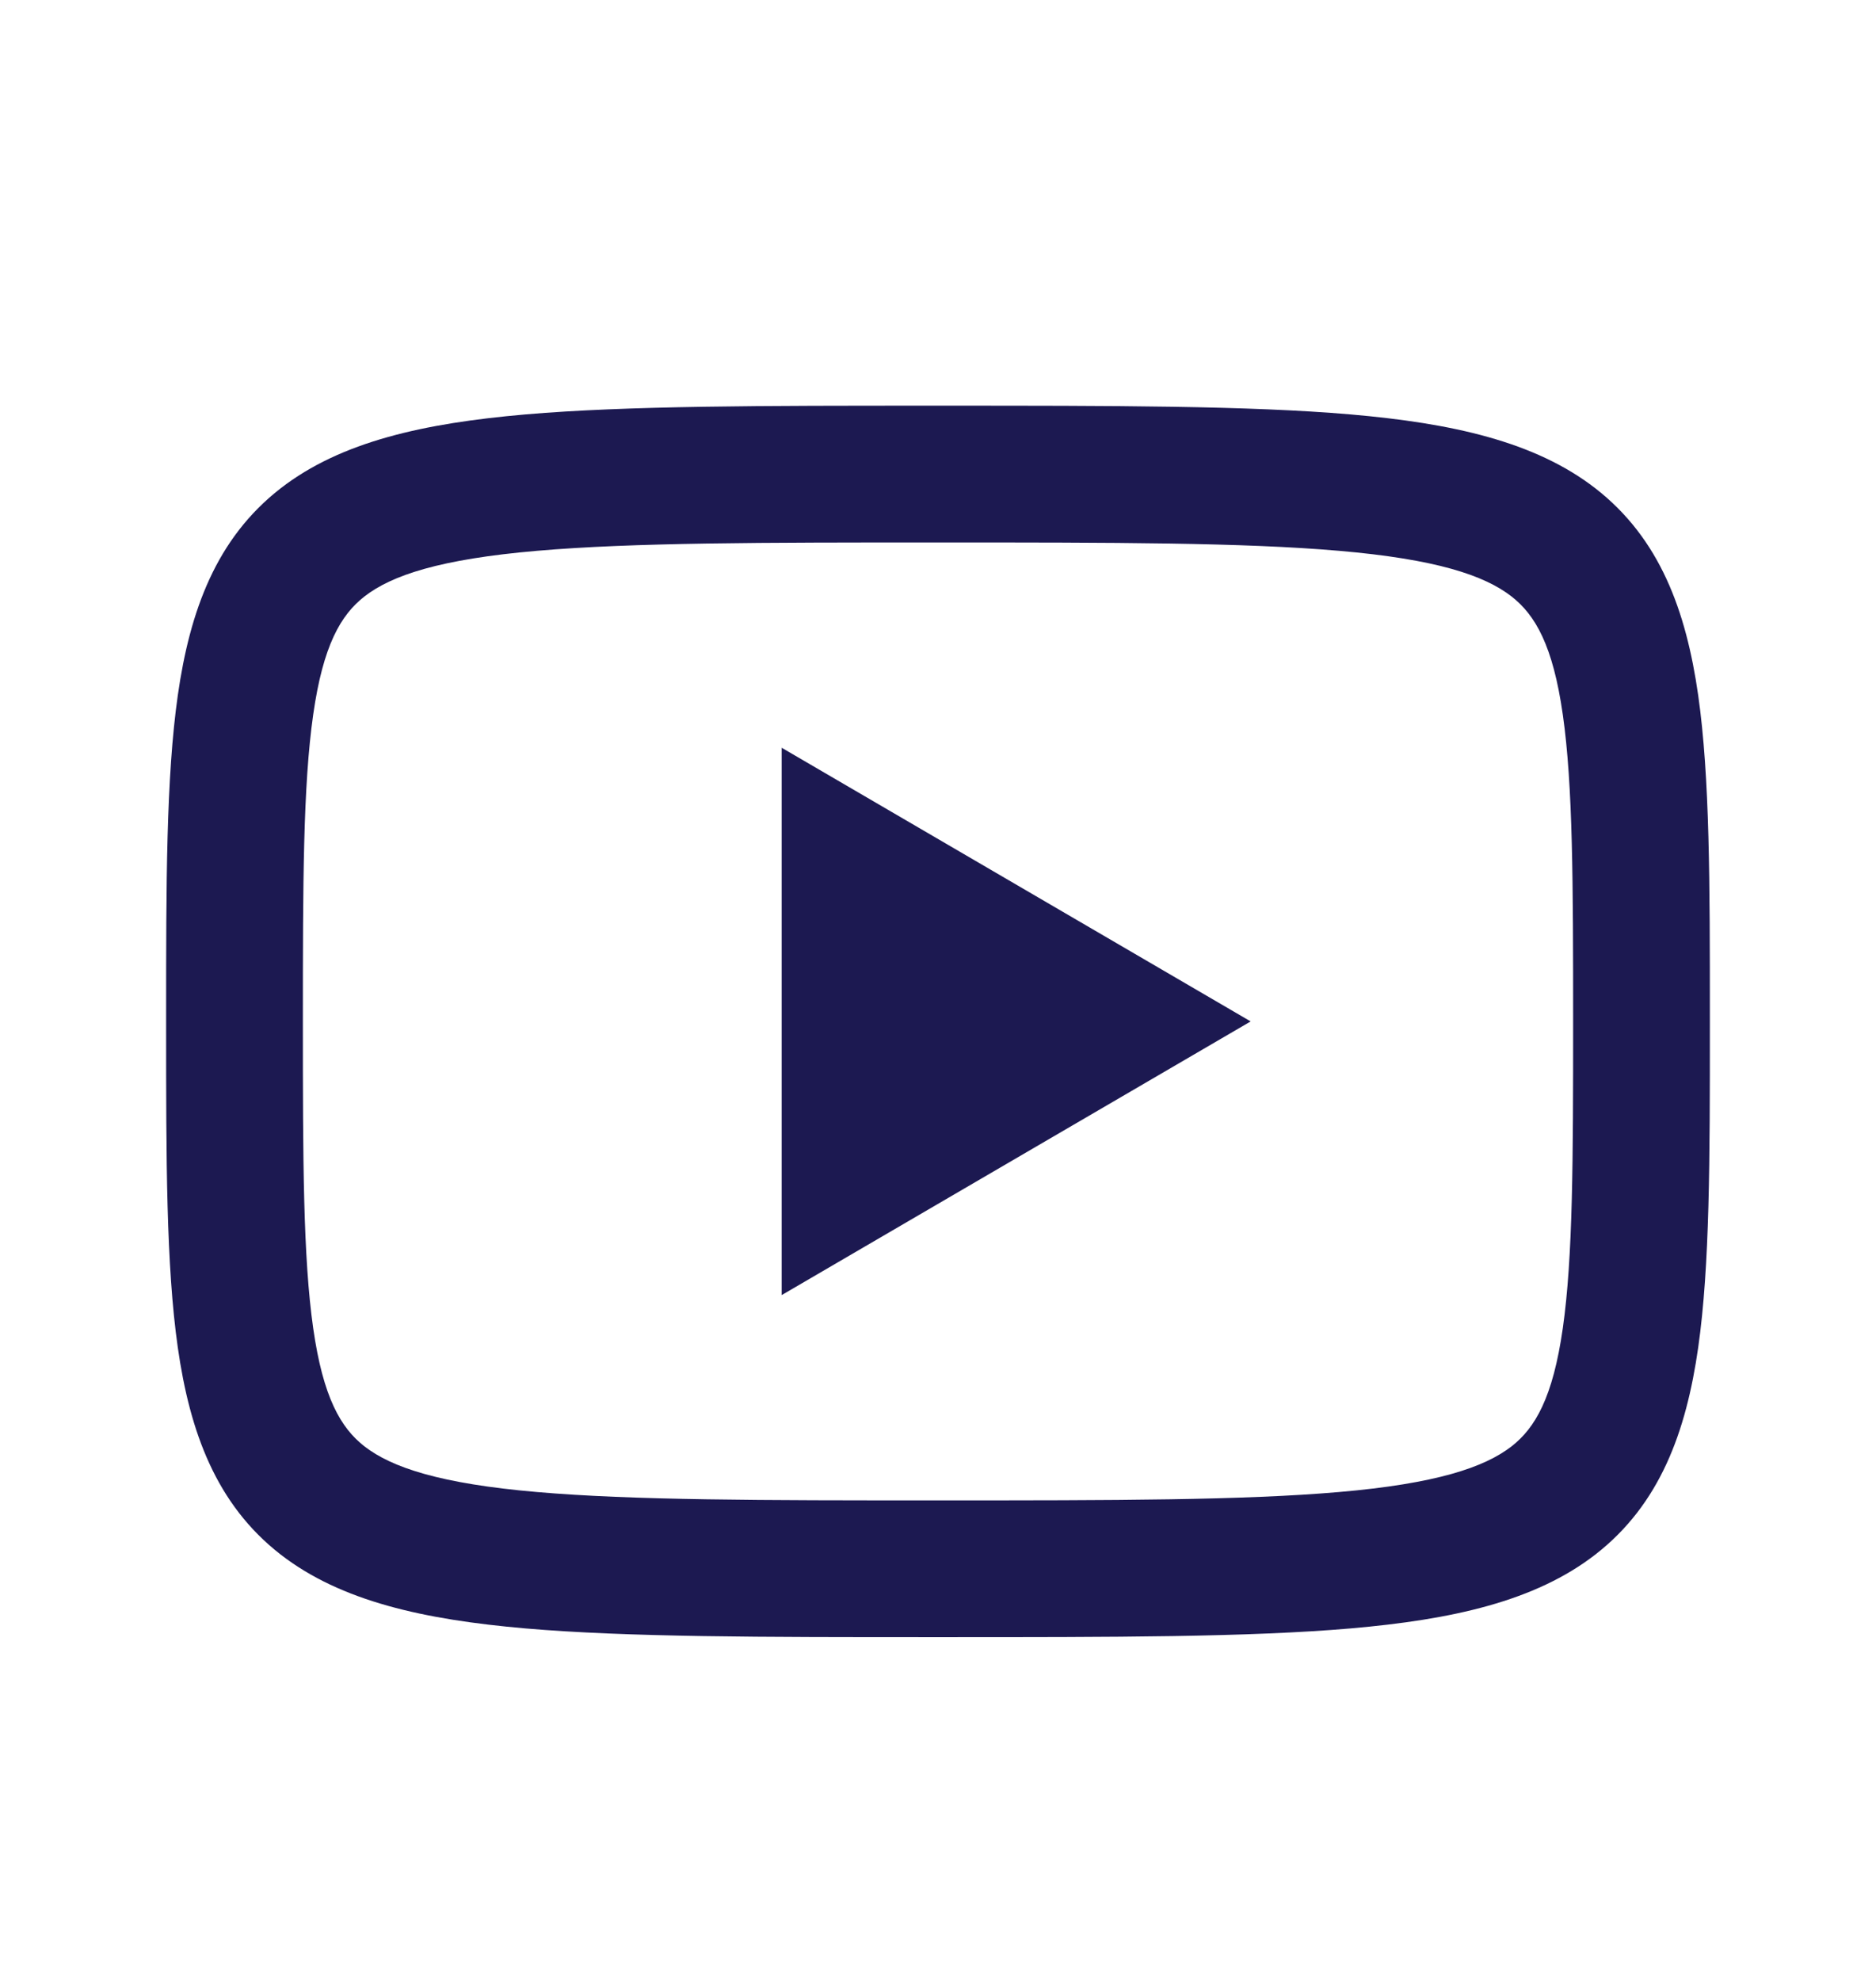 <?xml version="1.0" encoding="UTF-8"?> <svg xmlns="http://www.w3.org/2000/svg" width="18" height="19" viewBox="0 0 18 19" fill="none"><path d="M7.5 7.172L12 9.797L7.5 12.422V7.172Z" fill="#1c1951"></path><path fill-rule="evenodd" clip-rule="evenodd" d="M3.005 6.855C2.908 7.535 2.906 8.464 2.906 9.797C2.906 11.13 2.908 12.058 3.005 12.739C3.1 13.405 3.27 13.696 3.497 13.873C3.759 14.076 4.224 14.231 5.154 14.311C6.068 14.39 7.3 14.391 9 14.391C10.7 14.391 11.932 14.39 12.846 14.311C13.776 14.231 14.241 14.076 14.503 13.873C14.73 13.696 14.9 13.405 14.995 12.739C15.092 12.058 15.094 11.13 15.094 9.797C15.094 8.464 15.092 7.535 14.995 6.855C14.9 6.189 14.73 5.898 14.503 5.721C14.241 5.517 13.776 5.363 12.846 5.283C11.932 5.204 10.7 5.203 9 5.203C7.3 5.203 6.068 5.204 5.154 5.283C4.224 5.363 3.759 5.517 3.497 5.721C3.27 5.898 3.1 6.189 3.005 6.855ZM8.966 3.891H9.034C10.693 3.891 11.981 3.891 12.959 3.975C13.927 4.059 14.727 4.233 15.309 4.685C15.926 5.165 16.178 5.858 16.294 6.669C16.406 7.454 16.406 8.476 16.406 9.744V9.85C16.406 11.117 16.406 12.14 16.294 12.925C16.178 13.736 15.926 14.429 15.309 14.909C14.727 15.361 13.927 15.535 12.959 15.619C11.981 15.703 10.693 15.703 9.035 15.703H8.966C7.307 15.703 6.019 15.703 5.041 15.619C4.073 15.535 3.273 15.361 2.691 14.909C2.074 14.429 1.822 13.736 1.706 12.925C1.594 12.14 1.594 11.117 1.594 9.85V9.744C1.594 8.476 1.594 7.454 1.706 6.669C1.822 5.858 2.074 5.165 2.691 4.685C3.273 4.233 4.073 4.059 5.041 3.975C6.019 3.891 7.307 3.891 8.966 3.891Z" fill="#1c1951"></path></svg> 